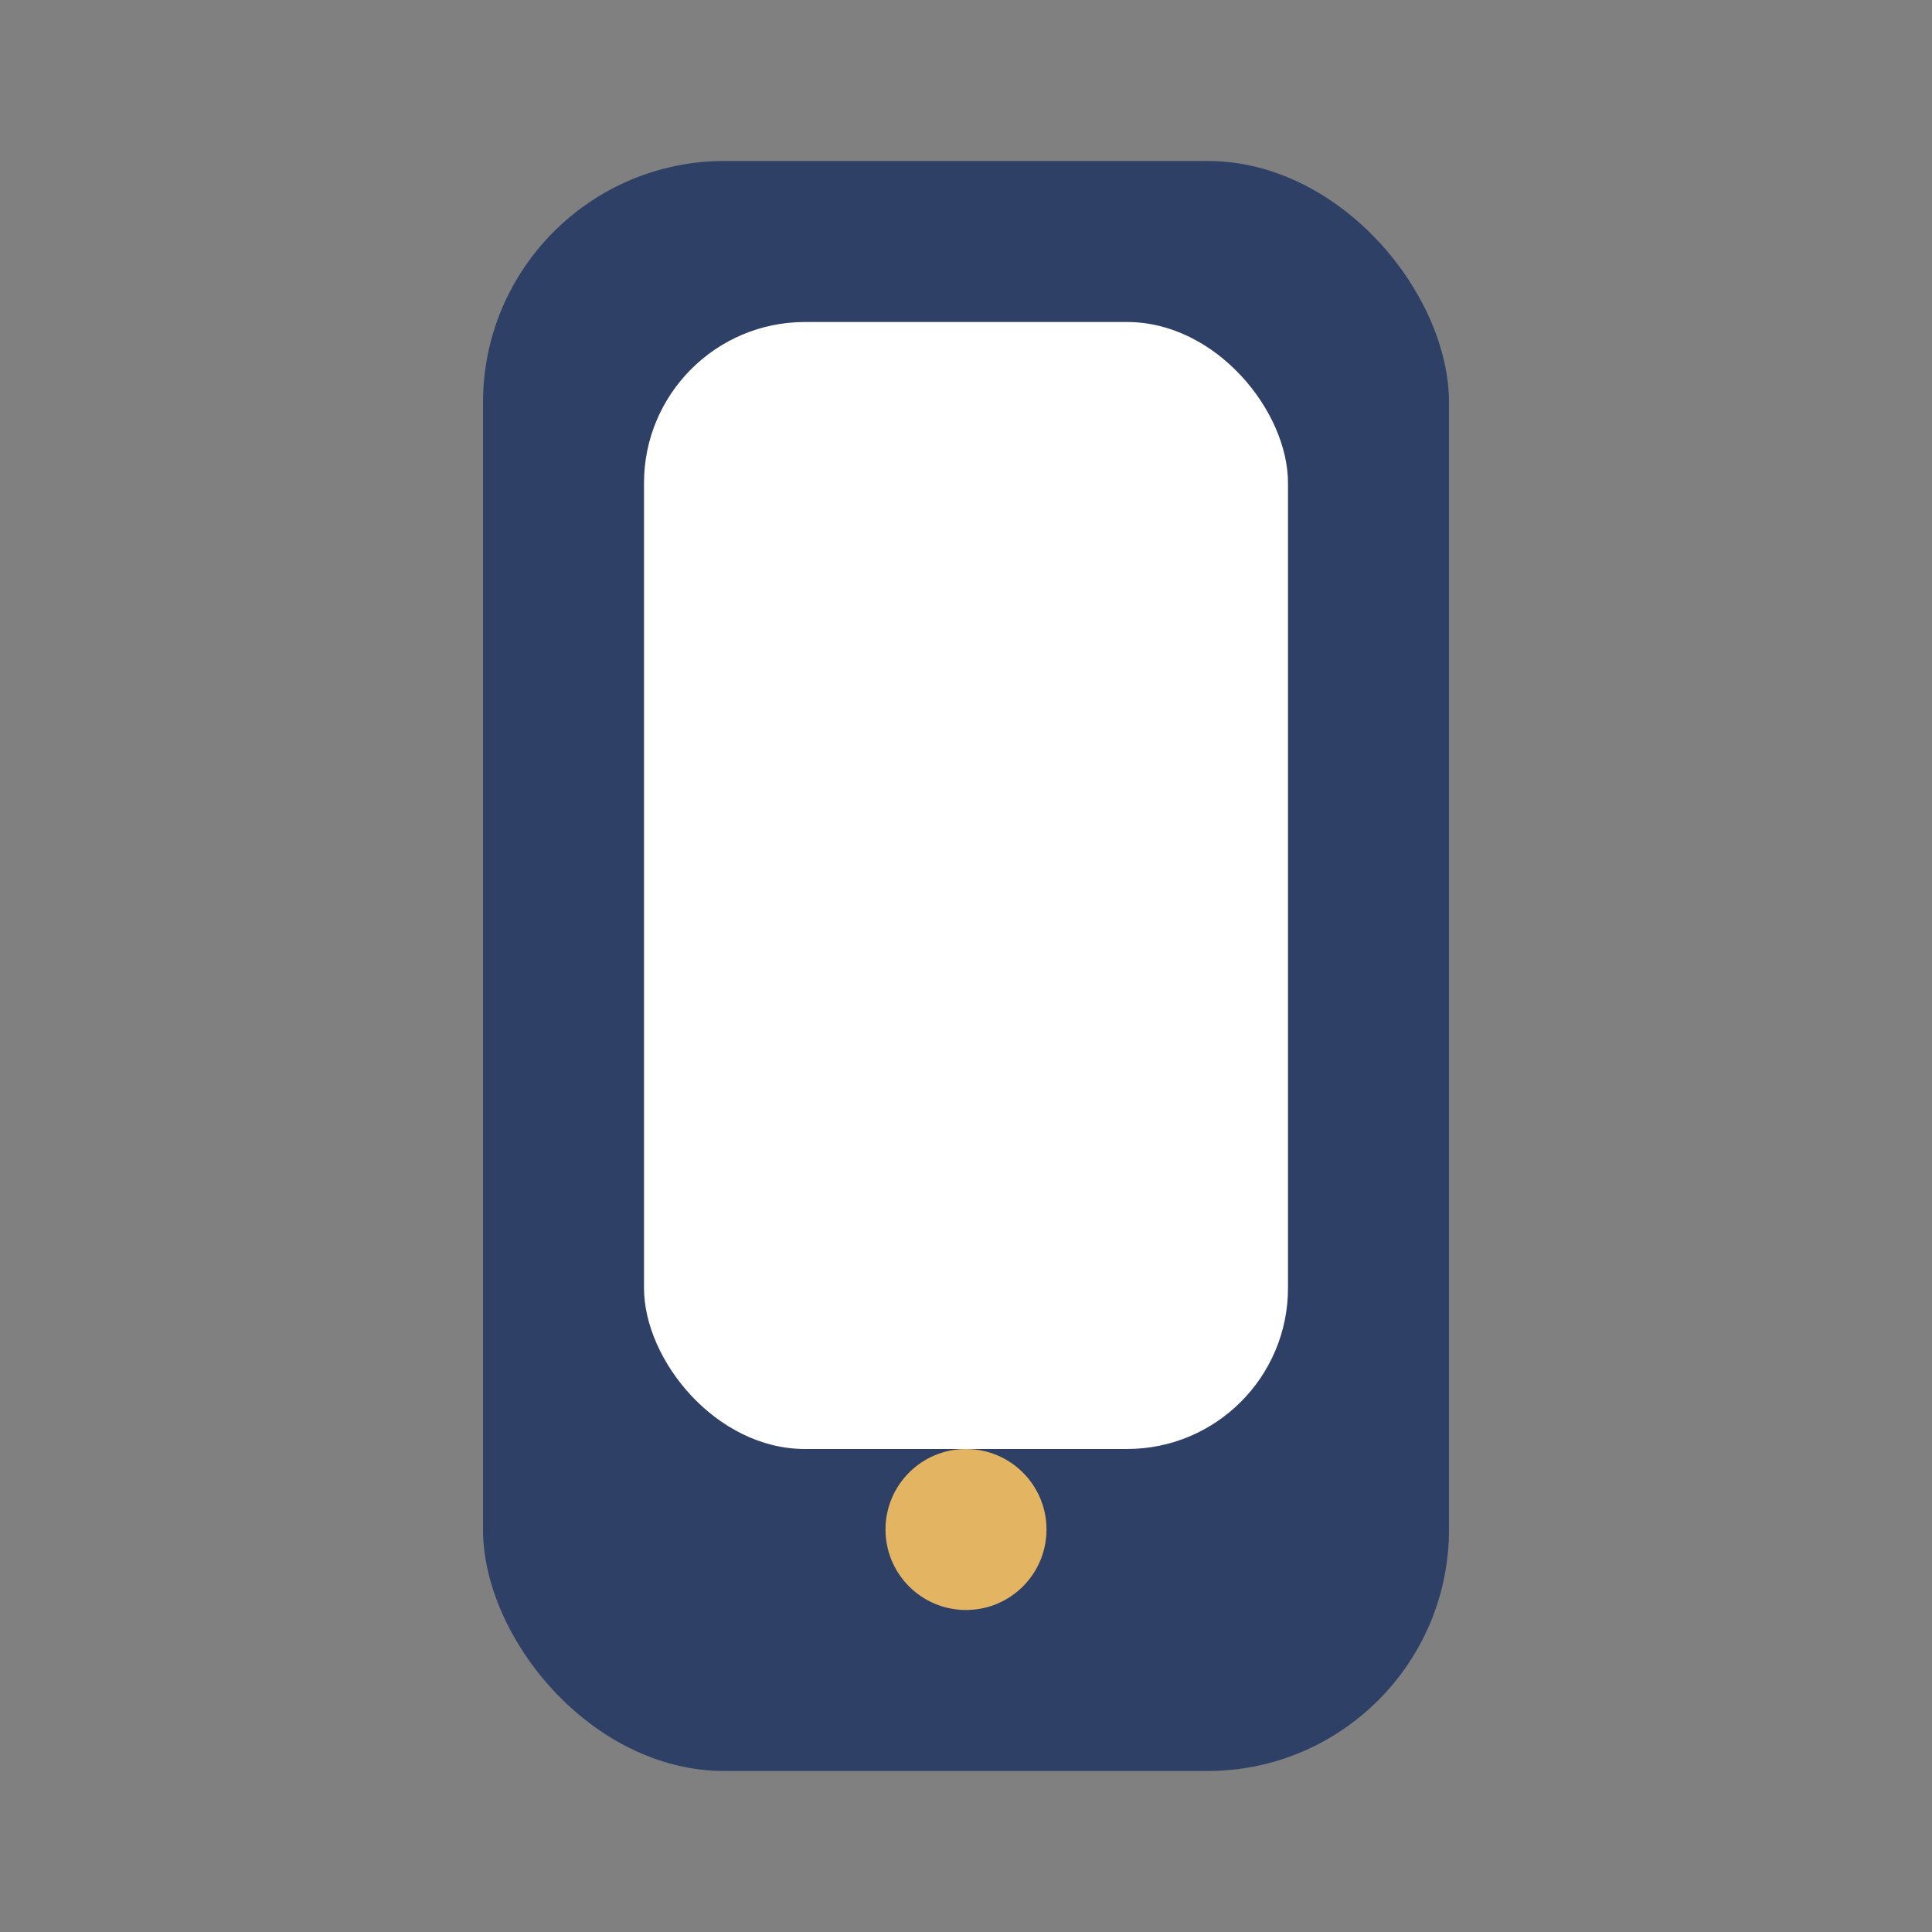 <?xml version="1.0" encoding="UTF-8"?>
<svg xmlns="http://www.w3.org/2000/svg" width="24" height="24" viewBox="0 0 24 24"><rect x="0" y="0" width="24" height="24" fill="#808080" stroke="none"/><rect x="6" y="2" width="12" height="20" rx="3" fill="#2E4065"/><rect x="8" y="4" width="8" height="14" rx="2" fill="#FFFFFF"/><circle cx="12" cy="19" r="1" fill="#E3B562"/></svg>